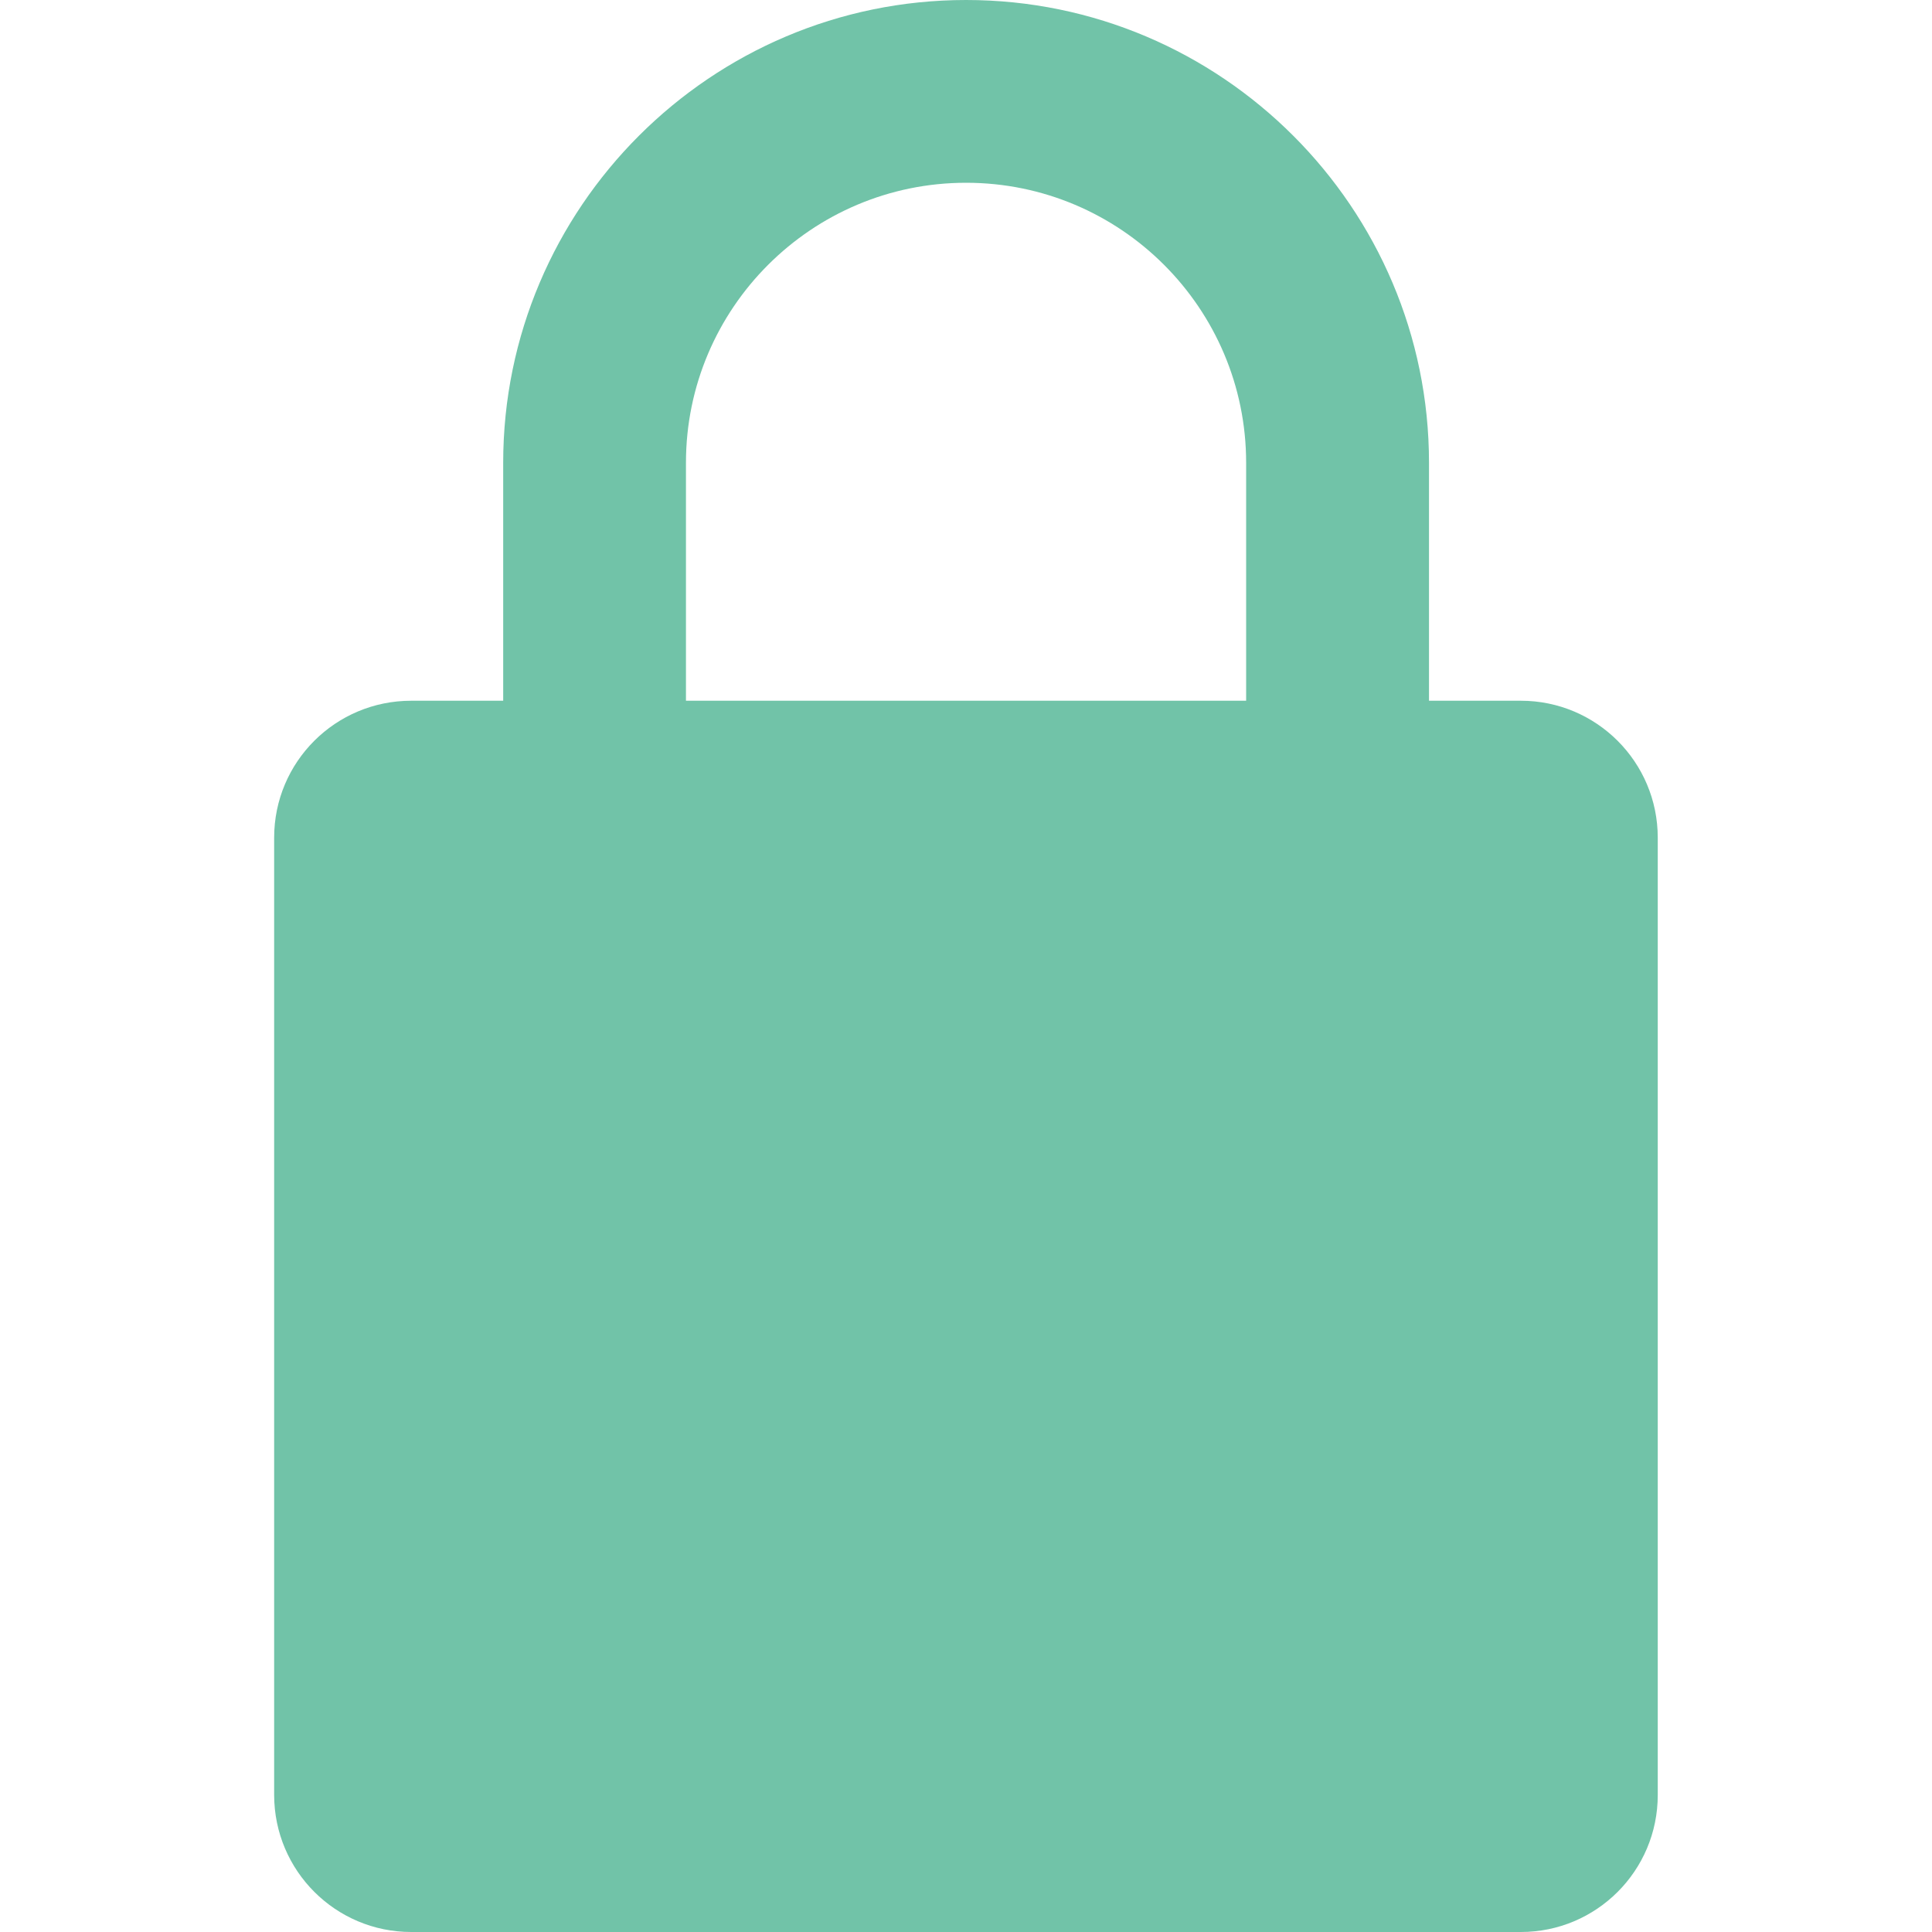 <?xml version="1.0" encoding="utf-8"?>
<!-- Generator: Adobe Illustrator 28.0.0, SVG Export Plug-In . SVG Version: 6.00 Build 0)  -->
<svg version="1.1" xmlns="http://www.w3.org/2000/svg" xmlns:xlink="http://www.w3.org/1999/xlink" x="0px" y="0px"
	 viewBox="0 0 20 20" enable-background="new 0 0 20 20" xml:space="preserve">
<g id="レイヤー_1">
</g>
<g id="レイヤー_2">
</g>
<g id="編集モード">
</g>
<g id="レイヤー_3">
	<path fill="#71C3A8" d="M15.744,7.254h-0.951V4.791C14.793,2.15,12.643,0,10.001,0C7.359,0,5.209,2.15,5.209,4.791v2.463H4.257
		c-0.784,0-1.419,0.633-1.419,1.418v9.91C2.839,19.366,3.474,20,4.257,20h11.487c0.782,0,1.417-0.634,1.417-1.418v-9.91
		C17.161,7.888,16.526,7.254,15.744,7.254z M7.101,4.791c0-1.599,1.3-2.899,2.9-2.899s2.899,1.3,2.899,2.899v2.463H7.101V4.791z"/>
	<g>
	</g>
	<g>
	</g>
	<g>
	</g>
	<g>
	</g>
	<g>
	</g>
	<g>
	</g>
	<g>
	</g>
	<g>
	</g>
	<g>
	</g>
	<g>
	</g>
	<g>
	</g>
	<g>
	</g>
	<g>
	</g>
	<g>
	</g>
	<g>
	</g>
</g>
</svg>
